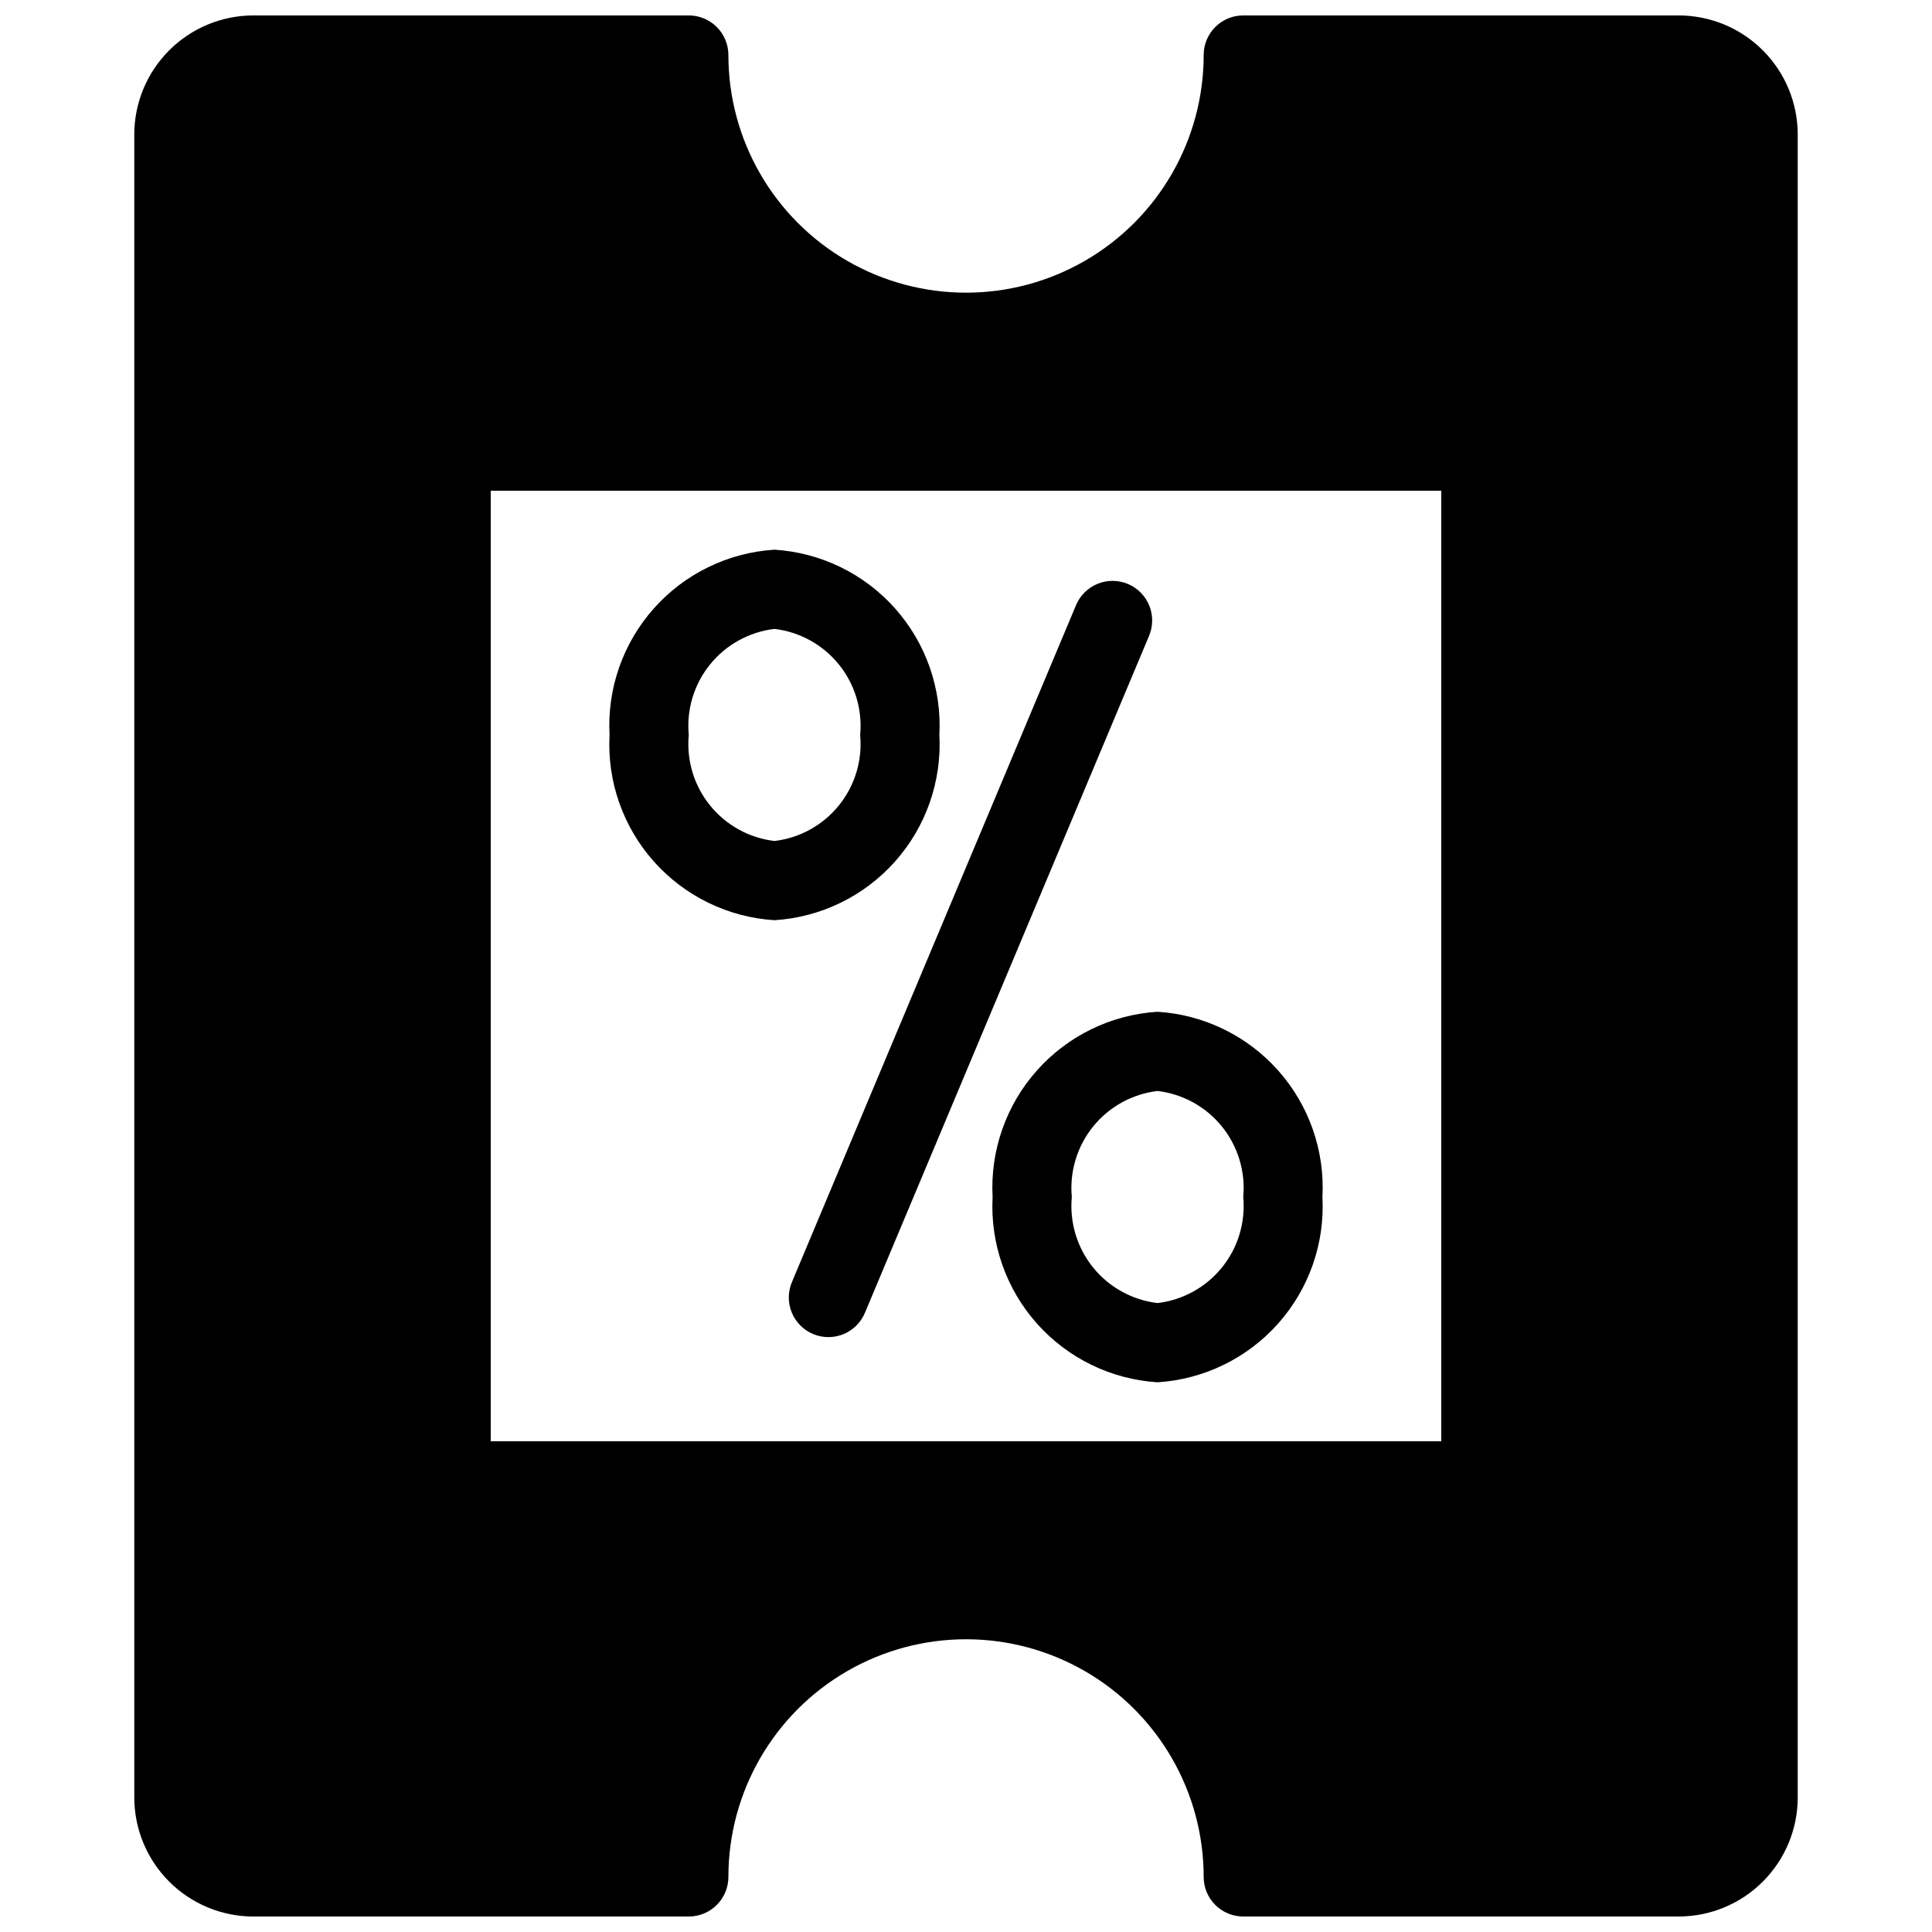 <?xml version="1.0" encoding="UTF-8"?>
<!-- Uploaded to: ICON Repo, www.svgrepo.com, Generator: ICON Repo Mixer Tools -->
<svg width="800px" height="800px" version="1.1" viewBox="144 144 512 512" xmlns="http://www.w3.org/2000/svg">
 <defs>
  <clipPath id="a">
   <path d="m179 148.09h442v503.81h-442z"/>
  </clipPath>
 </defs>
 <g clip-path="url(#a)">
  <path d="m588.93 148.09h-115.45c-5.797 0-10.496 4.699-10.496 10.496 0 22.5-12.004 43.289-31.488 54.539-19.488 11.25-43.492 11.25-62.977 0s-31.488-32.039-31.488-54.539c0-2.785-1.105-5.453-3.074-7.422s-4.641-3.074-7.422-3.074h-115.46c-8.344 0.023-16.34 3.352-22.238 9.25-5.898 5.898-9.227 13.895-9.25 22.238v440.83c0.023 8.344 3.352 16.34 9.25 22.238 5.898 5.902 13.895 9.227 22.238 9.25h115.46c2.781 0 5.453-1.105 7.422-3.074s3.074-4.637 3.074-7.422c0-22.5 12.004-43.289 31.488-54.539s43.488-11.25 62.977 0c19.484 11.25 31.488 32.039 31.488 54.539 0 2.785 1.105 5.453 3.074 7.422 1.965 1.969 4.637 3.074 7.422 3.074h115.45c8.344-0.023 16.34-3.348 22.238-9.25 5.902-5.898 9.227-13.895 9.25-22.238v-440.83c-0.023-8.344-3.348-16.34-9.25-22.238-5.898-5.898-13.895-9.227-22.238-9.25zm-62.977 377.86h-251.9v-251.9h251.9zm-172-42.383 75.16-179.08c1.055-2.602 3.106-4.668 5.699-5.746 2.59-1.078 5.504-1.074 8.09 0.012 2.59 1.086 4.633 3.164 5.68 5.766 1.043 2.606 1.004 5.519-0.113 8.094l-75.16 179.07c-1.035 2.633-3.082 4.734-5.684 5.836-2.606 1.102-5.539 1.105-8.148 0.012-2.606-1.09-4.66-3.188-5.699-5.816-1.039-2.629-0.977-5.562 0.176-8.145zm-4.711-95.703h-0.004c12.285-0.766 23.77-6.356 31.957-15.551 8.184-9.191 12.406-21.246 11.75-33.539 0.656-12.289-3.566-24.348-11.75-33.543-8.184-9.195-19.668-14.785-31.957-15.555-12.285 0.77-23.77 6.359-31.953 15.555-8.188 9.195-12.41 21.254-11.75 33.543-0.66 12.293 3.566 24.348 11.75 33.539 8.184 9.195 19.668 14.785 31.953 15.551zm0-77.199-0.004 0.004c6.707 0.793 12.836 4.18 17.078 9.43 4.246 5.254 6.266 11.953 5.637 18.676 0.629 6.723-1.395 13.422-5.641 18.672-4.242 5.25-10.371 8.633-17.074 9.426-6.703-0.793-12.828-4.176-17.07-9.426-4.246-5.25-6.269-11.949-5.641-18.672-0.633-6.723 1.391-13.422 5.637-18.676 4.242-5.25 10.371-8.637 17.074-9.43zm57.812 150.55-0.004 0.004c-0.656 12.293 3.566 24.348 11.75 33.543 8.188 9.195 19.672 14.785 31.957 15.559 12.285-0.773 23.77-6.363 31.957-15.559 8.184-9.195 12.406-21.25 11.746-33.543 0.66-12.293-3.562-24.348-11.75-33.539-8.184-9.195-19.668-14.785-31.953-15.551-12.285 0.766-23.77 6.356-31.957 15.551-8.184 9.191-12.406 21.246-11.75 33.539zm43.707-28.098-0.004 0.004c6.703 0.793 12.828 4.176 17.074 9.426 4.242 5.25 6.266 11.949 5.641 18.672 0.629 6.723-1.395 13.426-5.637 18.676-4.246 5.254-10.375 8.637-17.078 9.434-6.707-0.797-12.836-4.18-17.078-9.434-4.242-5.25-6.266-11.953-5.637-18.676-0.625-6.723 1.398-13.422 5.641-18.672 4.242-5.25 10.371-8.633 17.074-9.426z"/>
 </g>
</svg>